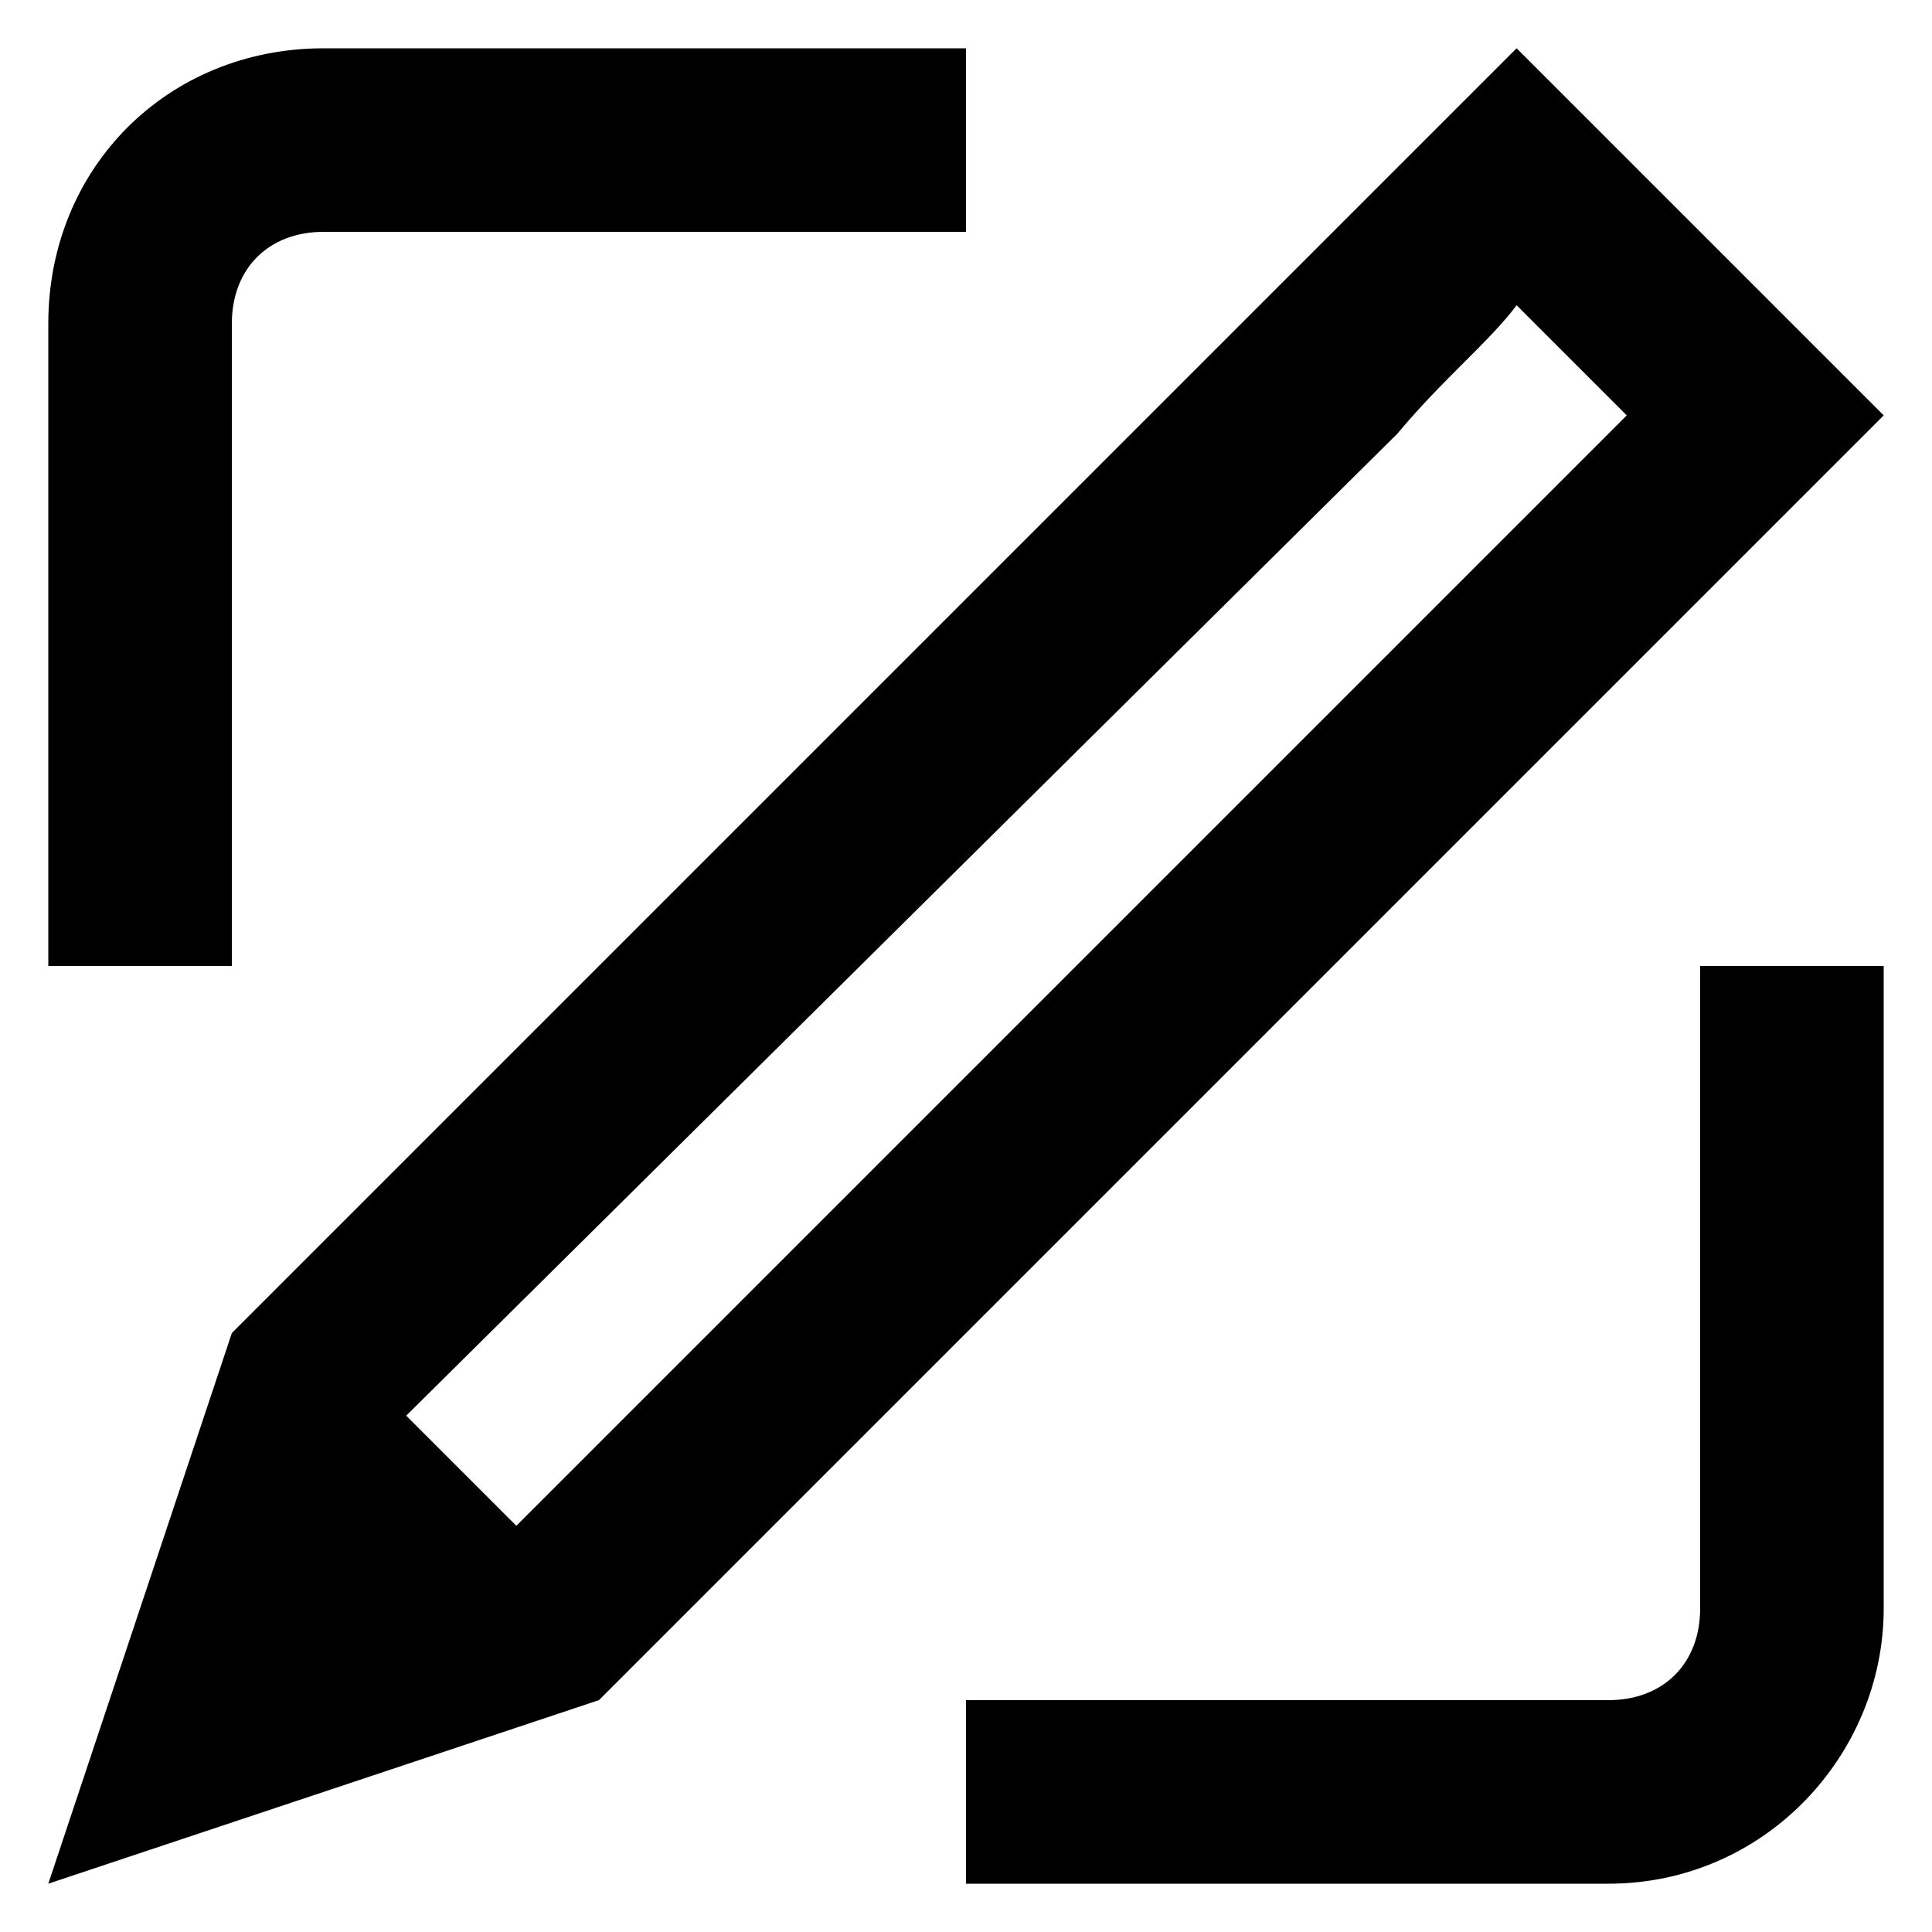 <!-- Generated by IcoMoon.io --><svg xmlns="http://www.w3.org/2000/svg" version="1.1" width="32" height="32" viewBox="0 0 32 32"><title>edit</title><path d="M25.12 0.8l-21.28 21.28-3.040 9.12 9.12-3.040 21.28-21.28-6.080-6.080zM25.12 5.056l1.824 1.824-18.392 18.392-1.824-1.824 16.416-16.264c0.76-0.912 1.52-1.52 1.976-2.128z"/><path d="M3.84 16h-3.040v-10.64c0-2.584 1.976-4.56 4.56-4.56h10.64v3.040h-10.64c-0.912 0-1.52 0.608-1.52 1.52v10.64z"/><path d="M26.64 31.2h-10.64v-3.040h10.64c0.912 0 1.52-0.608 1.52-1.52v-10.64h3.040v10.64c0 2.432-1.976 4.56-4.56 4.56z"/></svg>